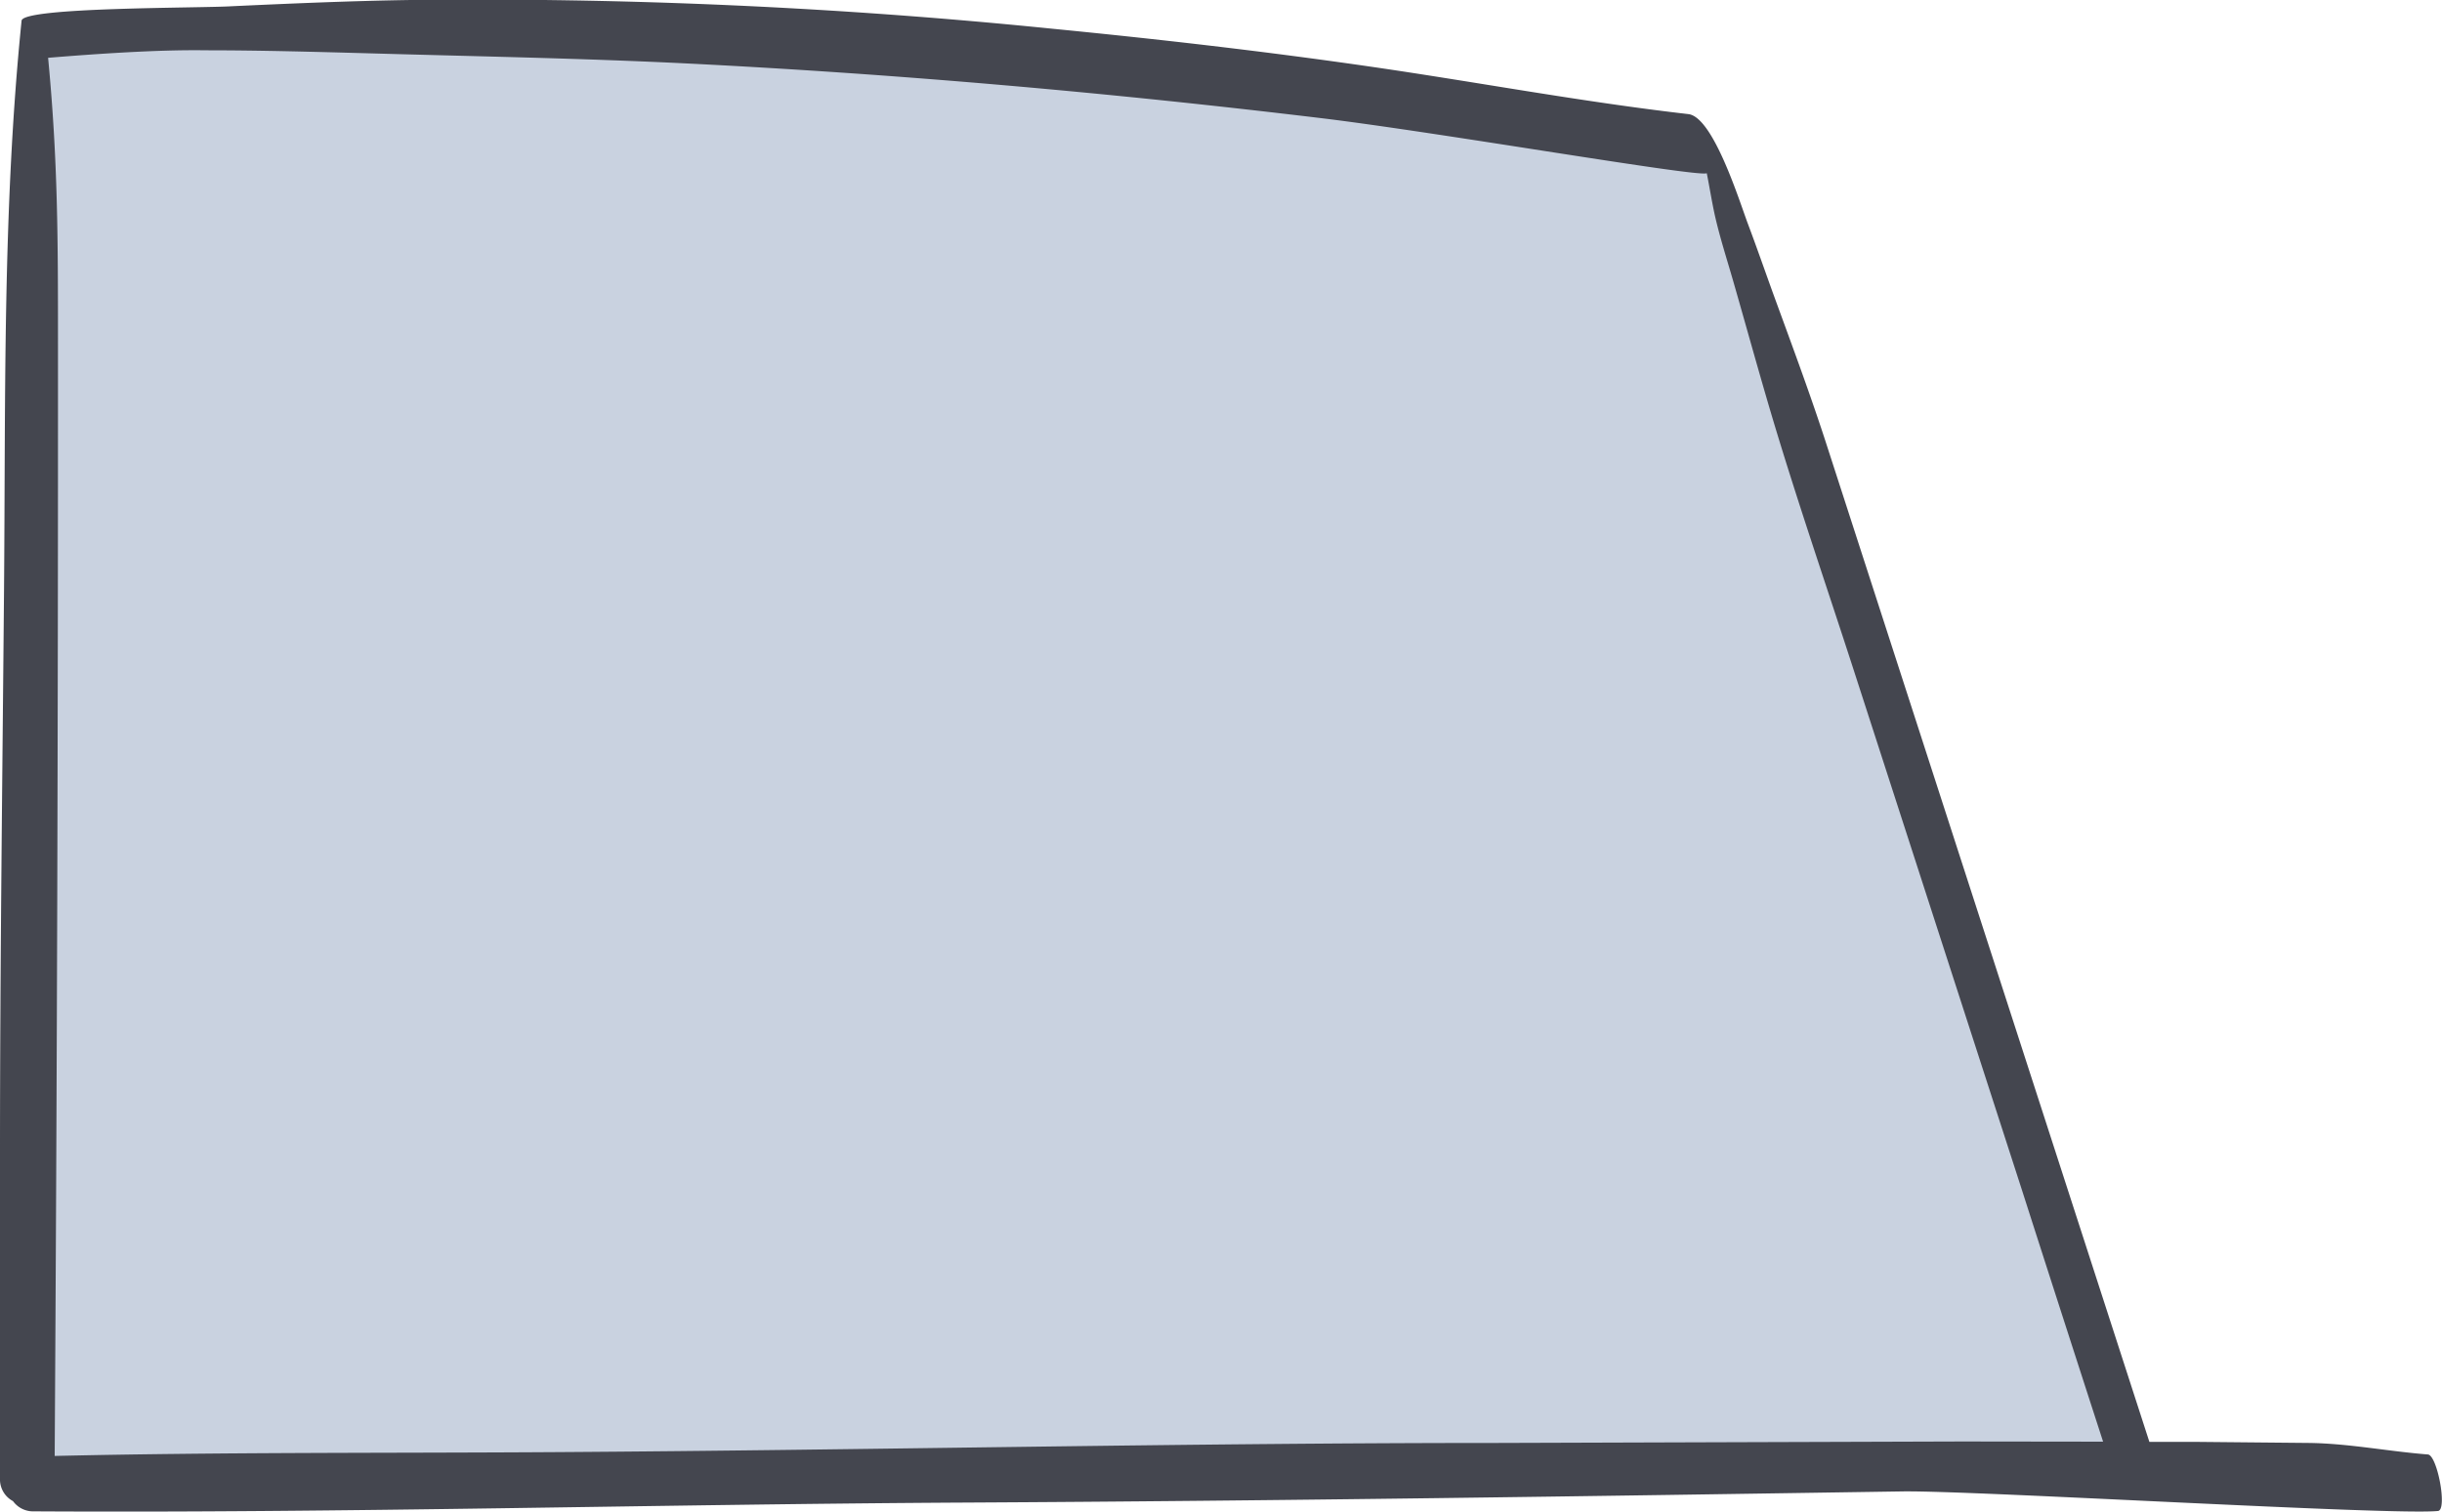 <svg xmlns="http://www.w3.org/2000/svg" viewBox="0 0 133.52 82.65"><defs><style>.cls-1{fill:#c9d2e0;}.cls-2{fill:#44464f;}</style></defs><g id="Layer_2" data-name="Layer 2"><g id="Layer_1-2" data-name="Layer 1"><g id="happy-laptop"><polygon class="cls-1" points="117.08 80.5 0.72 82.08 1.18 1.13 51.58 1.13 92.32 6.28 117.08 80.5"/><path class="cls-2" d="M132.75,79.53c-2.17-.17-4.31-.6-6.49-.63L120,78.84l-2.48,0Q108.65,51.43,99.77,24c-.88-2.69-1.87-5.34-2.84-8-.45-1.25-.89-2.51-1.36-3.76s-1.89-5.83-3.25-6c-5.83-.67-11.6-1.76-17.41-2.6S63.34,2.14,57.53,1.57A311.46,311.46,0,0,0,22.44,0c-3.25.05-6.5.19-9.75.34C11,.45,1.26.38,1.18,1.13.13,11.46.31,21.9.22,32.27S0,52.86,0,63.16Q0,72,0,80.84a1.34,1.34,0,0,0,.71,1.24,1.36,1.36,0,0,0,1.15.56c17,.1,34-.39,51-.48S87,81.81,104,81.55c3.94-.06,26.78,1.32,29.3,1.07C133.83,82.57,133.26,79.57,132.75,79.53Zm-25.47-.71L81.8,78.9c-17.07,0-34.13.39-51.2.5-9.2.06-18.41,0-27.61.21q.19-30.39.18-60.8c0-5.65,0-10-.54-15.65,2.57-.21,6-.45,8.59-.41,2.93,0,5.86.08,8.78.16,5.86.17,11.71.27,17.57.56,11.6.58,23.21,1.61,34.75,3,6.55.8,20.65,3.25,21,3,.15.75.27,1.51.43,2.25.29,1.3.71,2.57,1.07,3.84.69,2.4,1.35,4.8,2.06,7.19,1.4,4.69,3,9.33,4.51,14L110.53,65q2.22,6.92,4.46,13.83Z"/></g></g></g></svg>